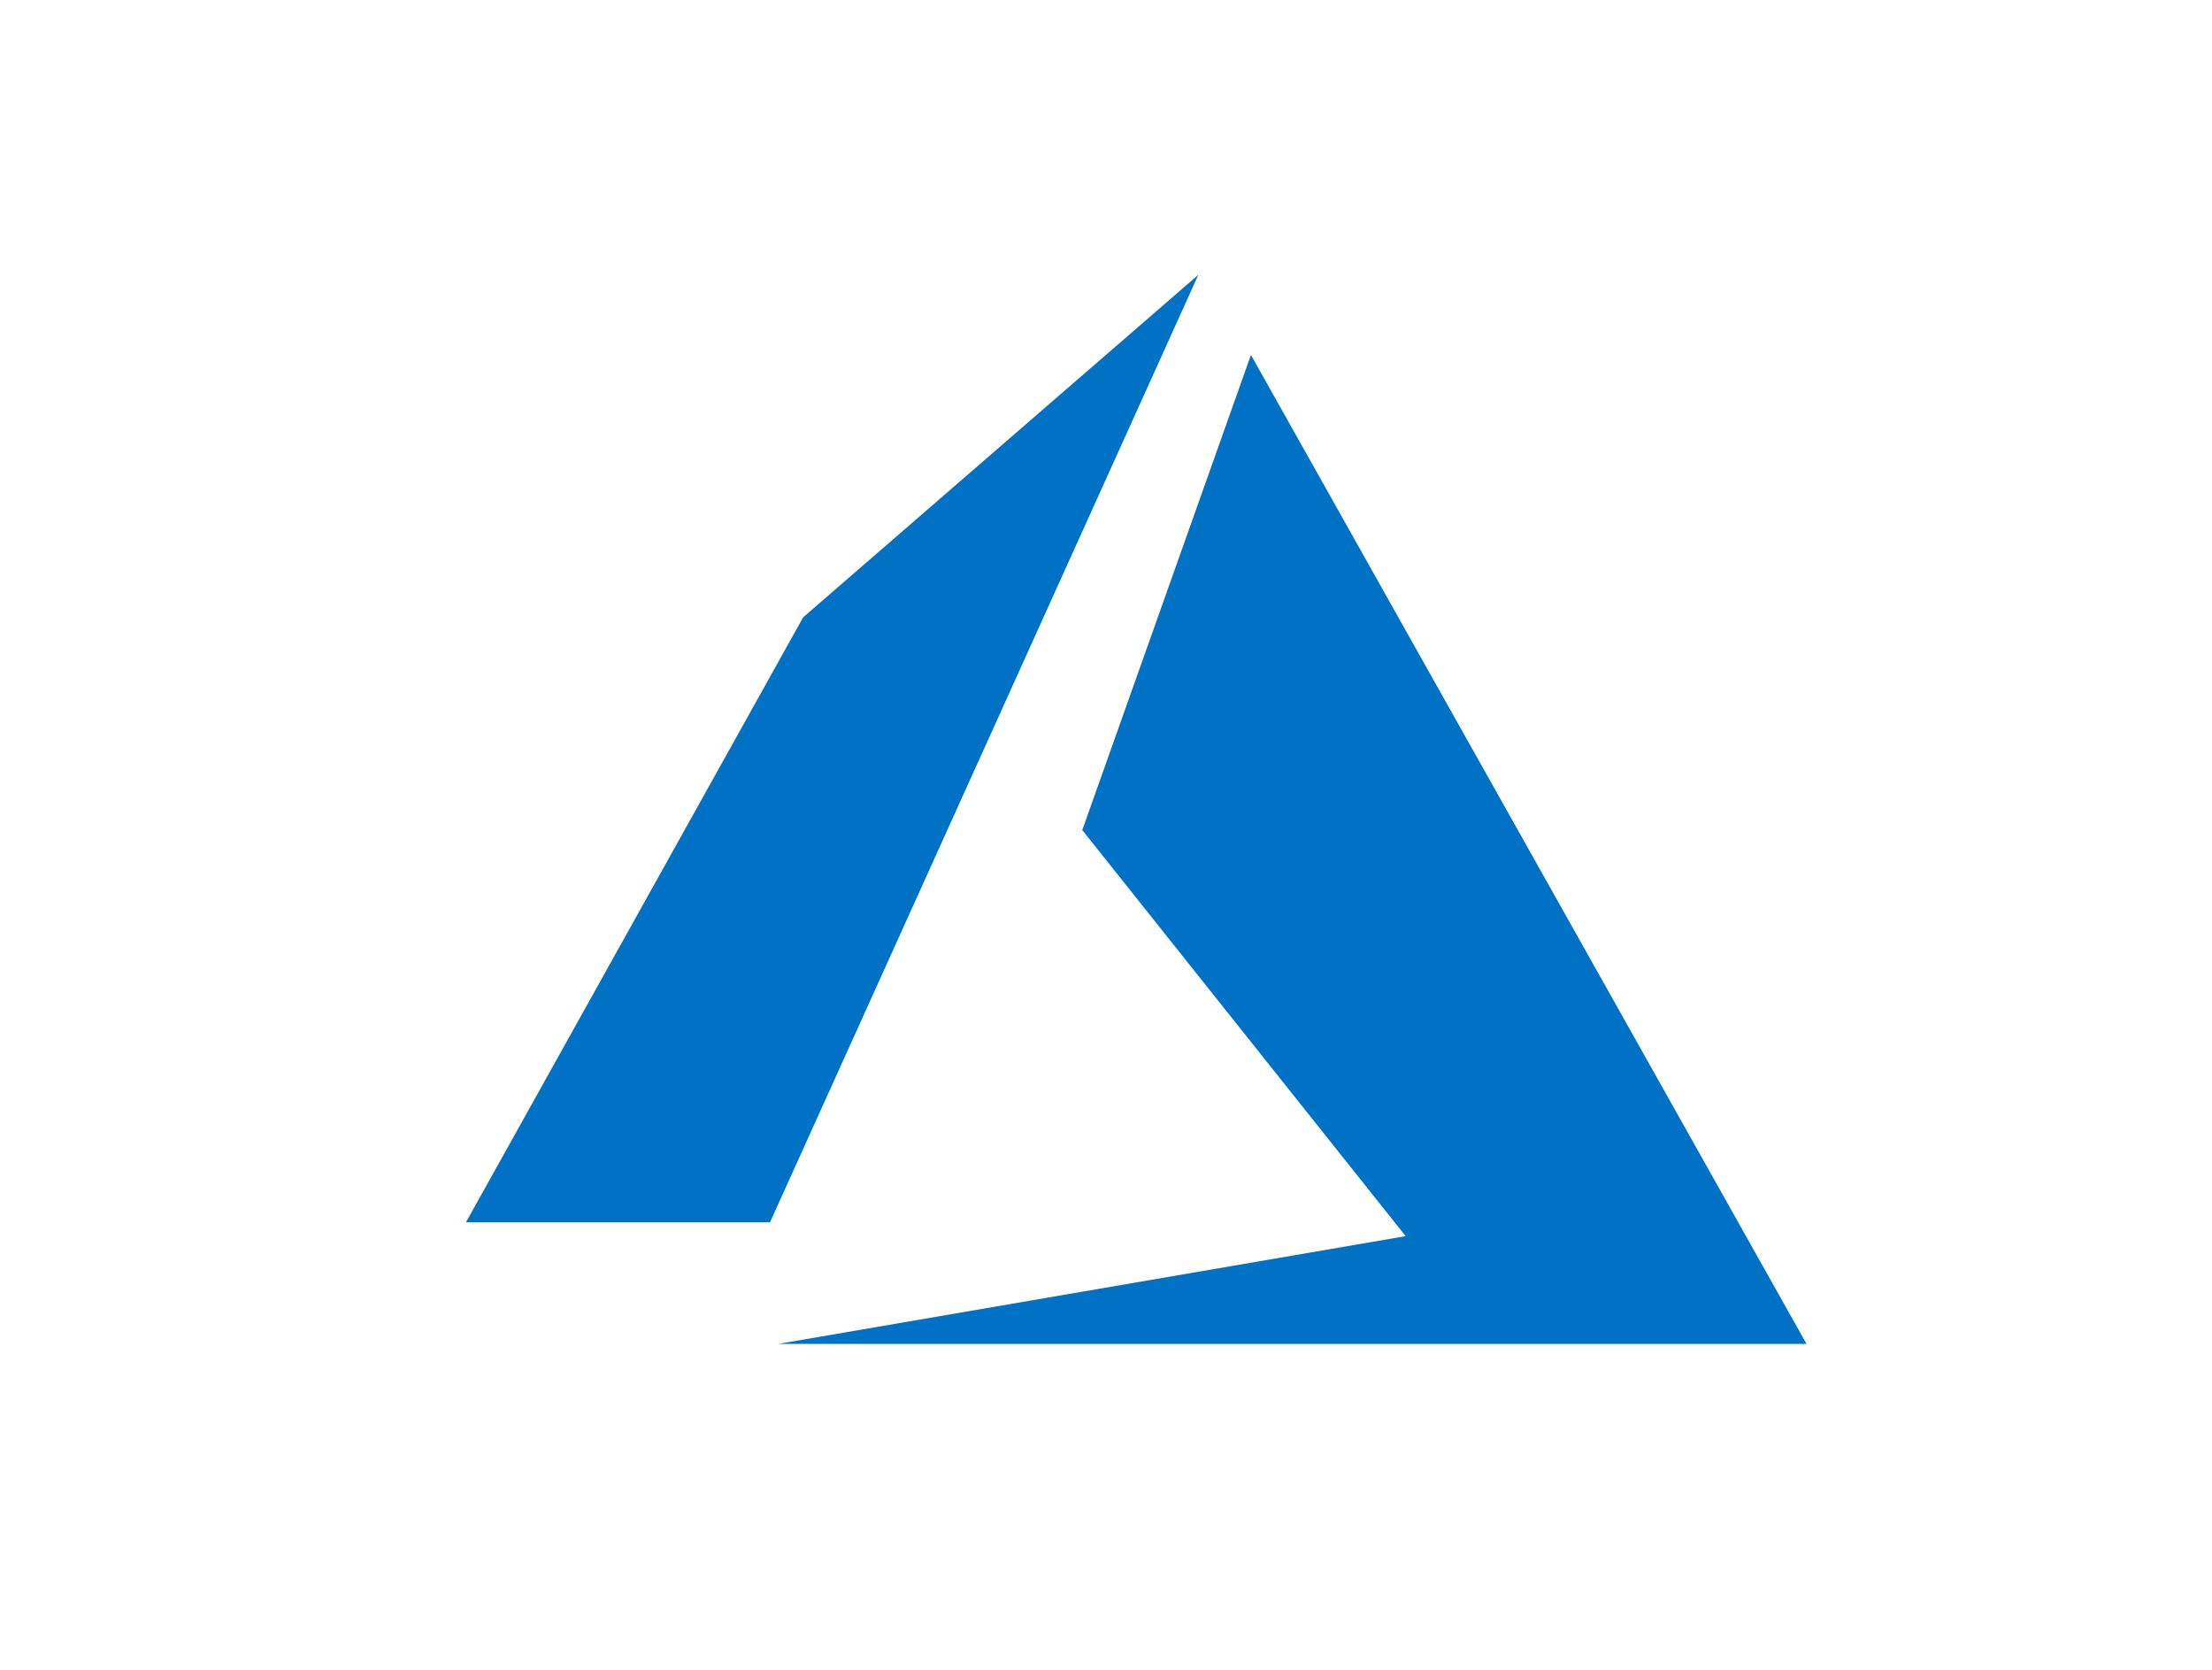 <svg width="102" height="77" viewBox="0 0 102 77" fill="none" xmlns="http://www.w3.org/2000/svg">
<g id="Frame 56">
<g id="azure-1">
<path id="Shape" fill-rule="evenodd" clip-rule="evenodd" d="M37.035 28.459L55.259 12.668L35.506 56.351H21.485L37.035 28.459ZM49.906 38.267L57.683 16.363L83.302 61.955H35.888L64.818 56.988L49.906 38.267Z" fill="#0072C6"/>
</g>
</g>
</svg>
